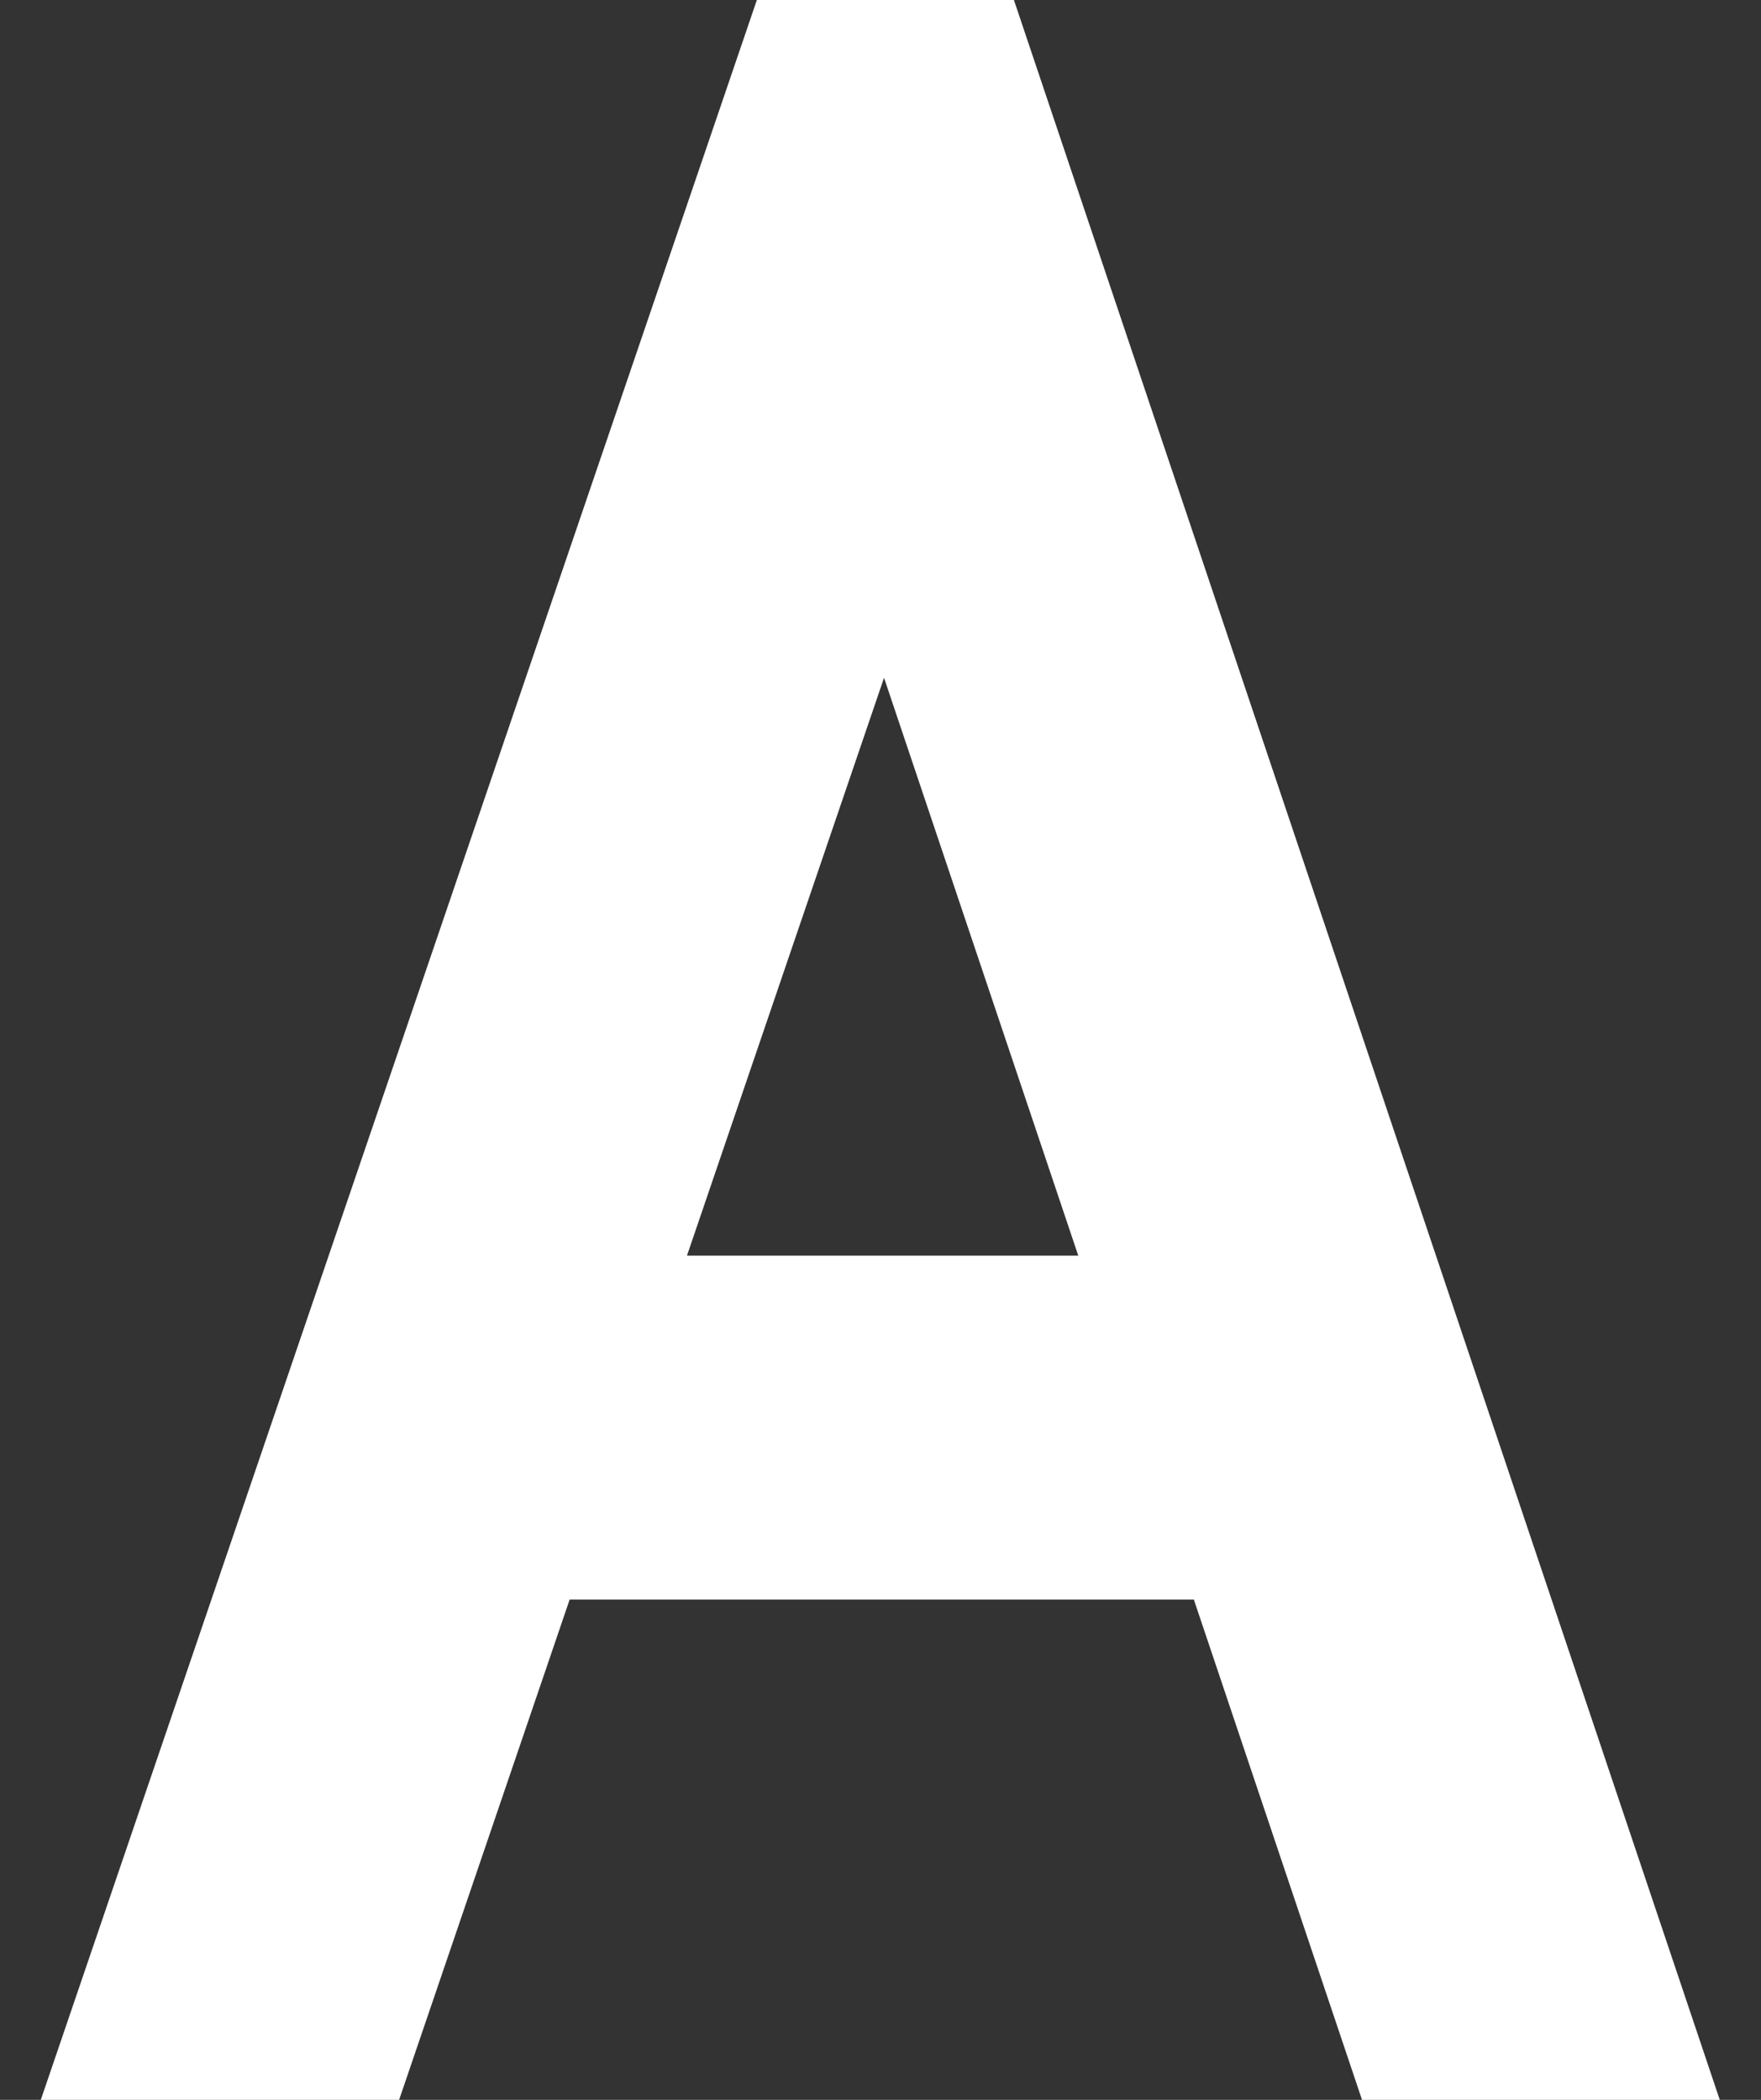<?xml version="1.0" encoding="UTF-8"?>
<svg width="26px" height="31px" viewBox="0 0 26 31" version="1.1" xmlns="http://www.w3.org/2000/svg" xmlns:xlink="http://www.w3.org/1999/xlink">
    <rect x="0" y="0" width="26" height="31" fill="#333333" stroke="none"/>
    <title>resize-font copy</title>
    <g id="Academic-Calender" stroke="none" stroke-width="1" fill="none" fill-rule="evenodd">
        <g id="resize-font-copy" transform="translate(2, 1)" fill="#FFFFFF" fill-rule="nonzero" stroke="#FFFFFF" stroke-width="2">
            <path d="M12.251,0 L9.89,0 L0,29 L3.177,29 L5.695,21.614 L16.345,21.614 L18.828,29 L22,29 L12.251,0 Z M6.745,18.537 L11.059,5.888 L15.311,18.537 L6.745,18.537 Z" id="Shape"></path>
        </g>
    </g>
</svg>